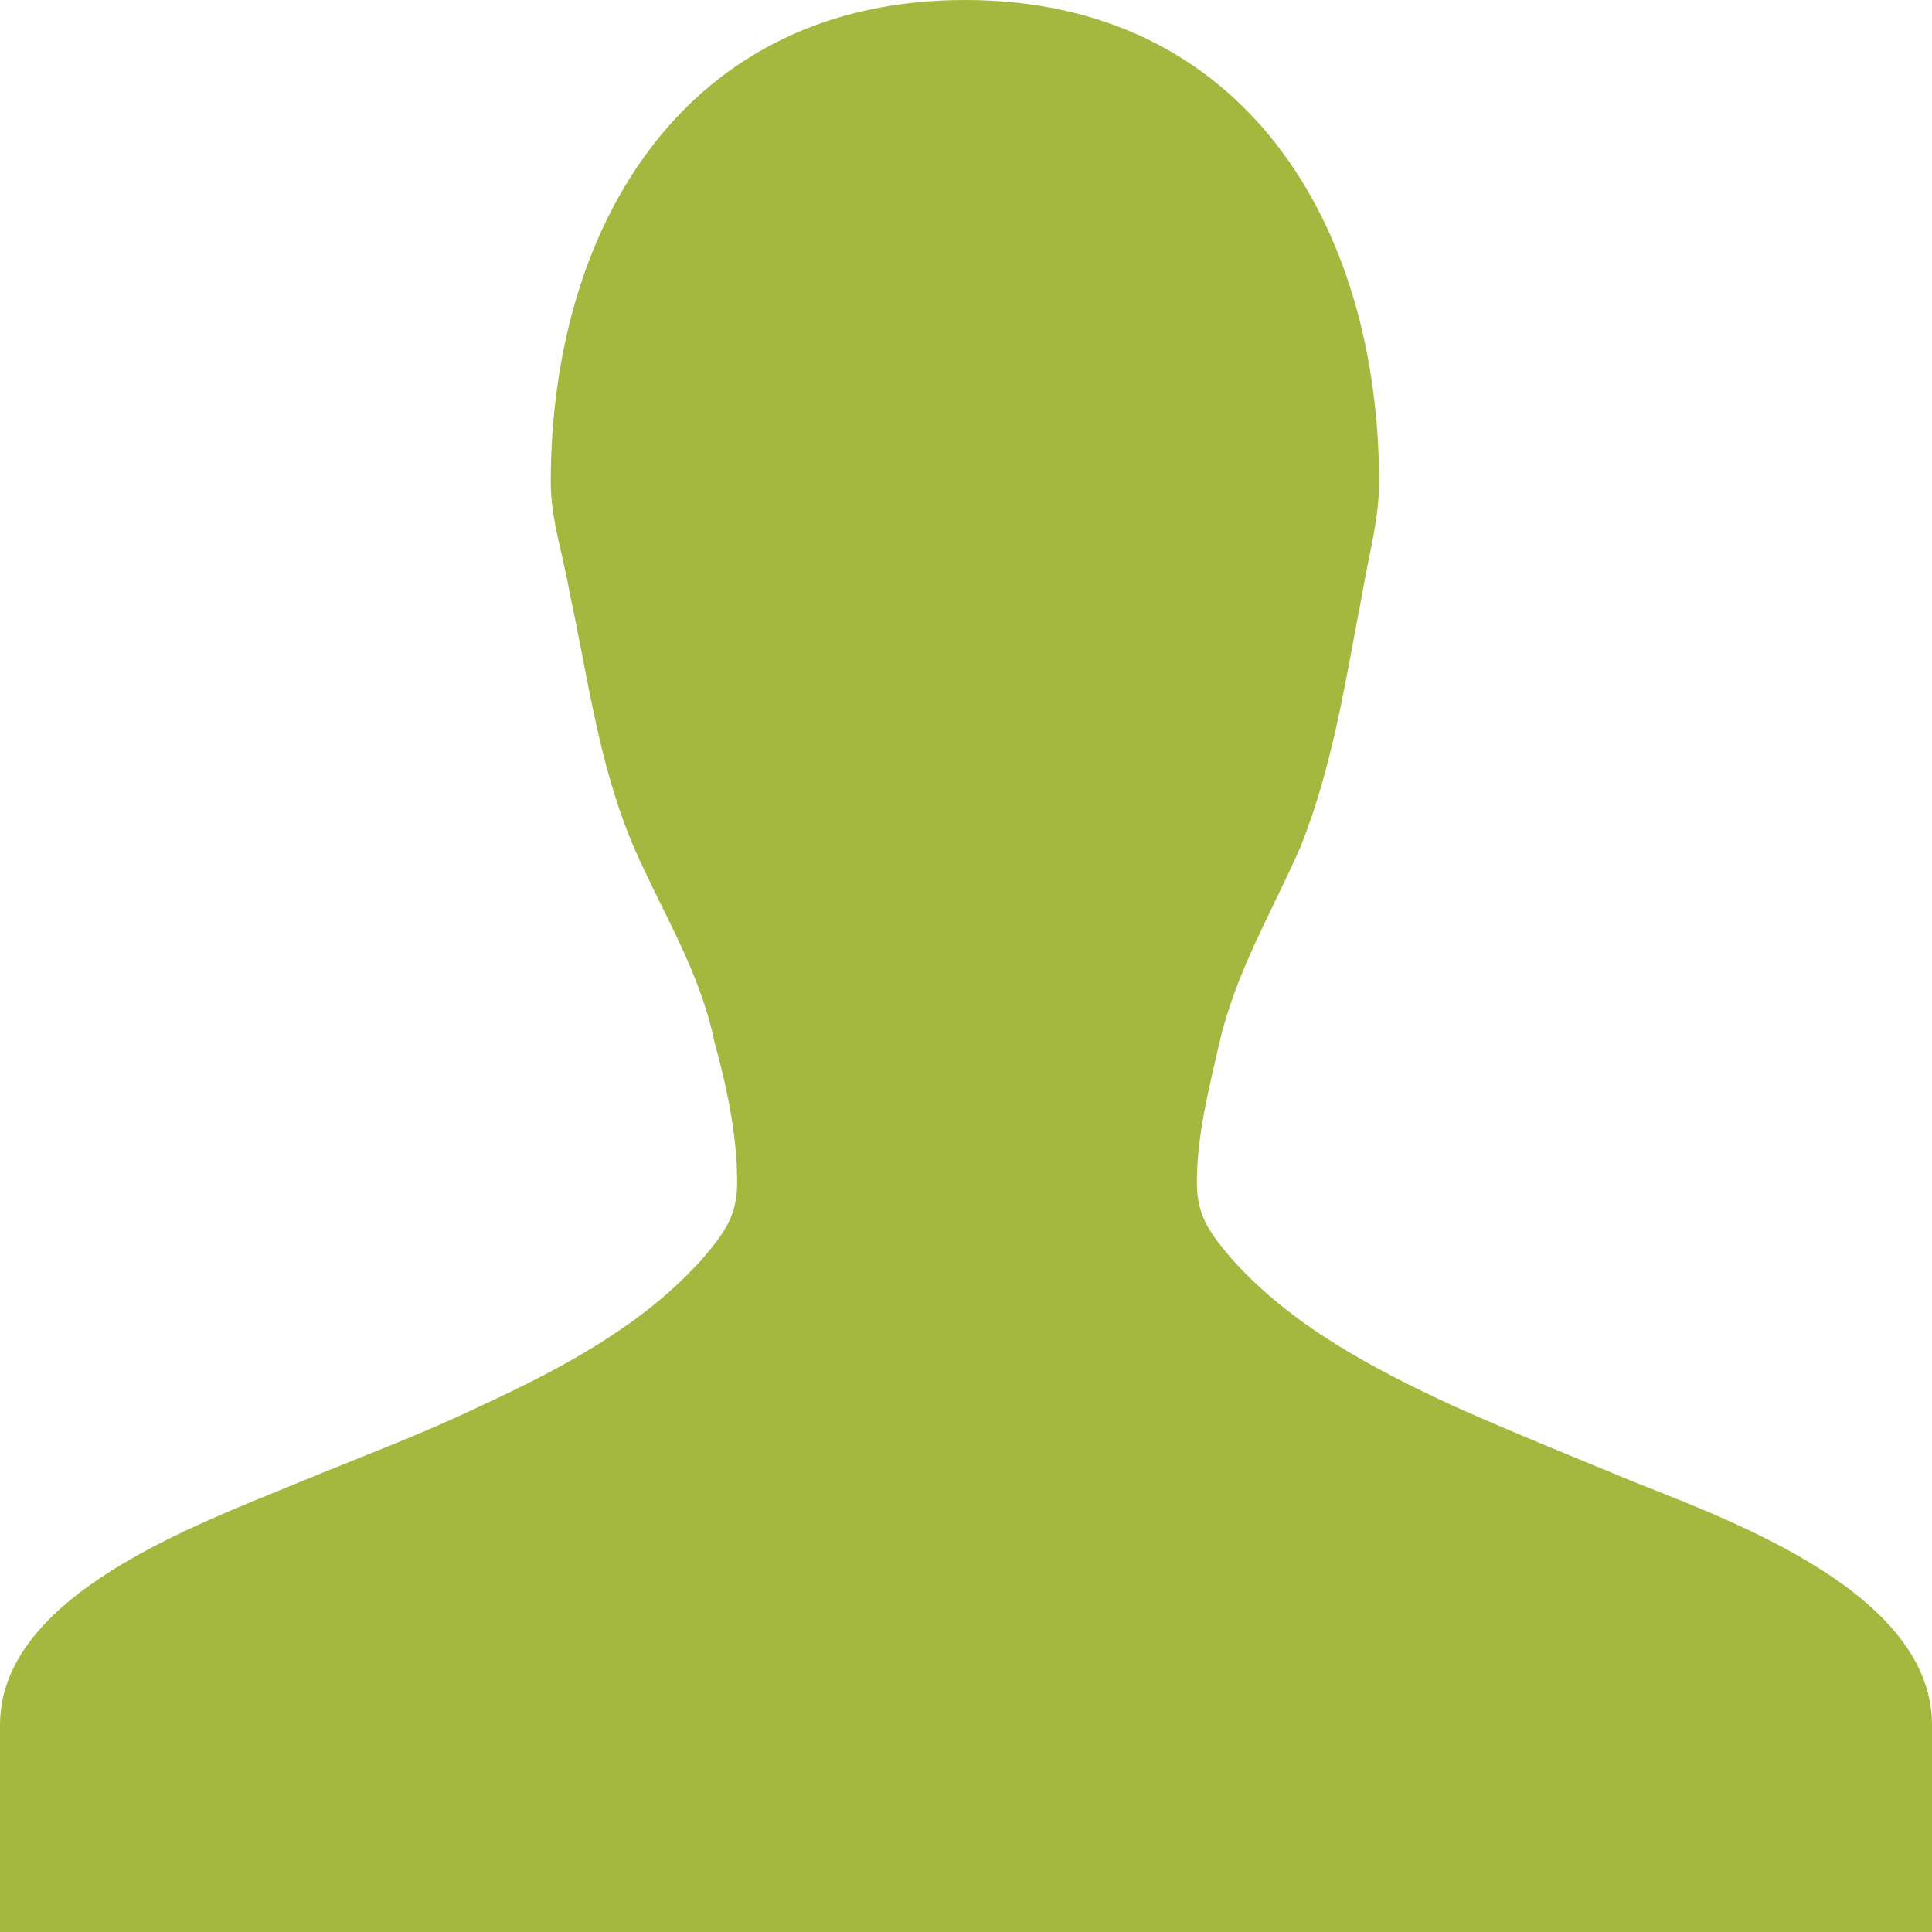 <svg width="16" height="16" viewBox="0 0 16 16" xmlns="http://www.w3.org/2000/svg"><title>avatar_button_icon</title><path d="M16 14.285c0-1.08-1.63-1.68-2.452-2.006-.498-.206-1.012-.412-1.51-.635-.668-.309-1.354-.669-1.852-1.235-.171-.205-.274-.343-.274-.617 0-.394.103-.789.189-1.166.137-.583.428-1.063.669-1.612.274-.686.377-1.406.514-2.11.051-.308.137-.6.137-.908C11.421 1.869 10.307 0 7.991 0c-2.315 0-3.43 1.87-3.43 3.996 0 .308.104.6.155.909.154.703.24 1.423.532 2.109.24.549.548 1.029.668 1.612.103.377.189.772.189 1.166 0 .274-.103.412-.274.617-.498.566-1.184.926-1.852 1.235-.498.24-1.012.429-1.51.635-.823.343-2.469.926-2.469 2.006V16h16V14.285z" fill="#a4b83f" fill-rule="evenodd"/></svg>